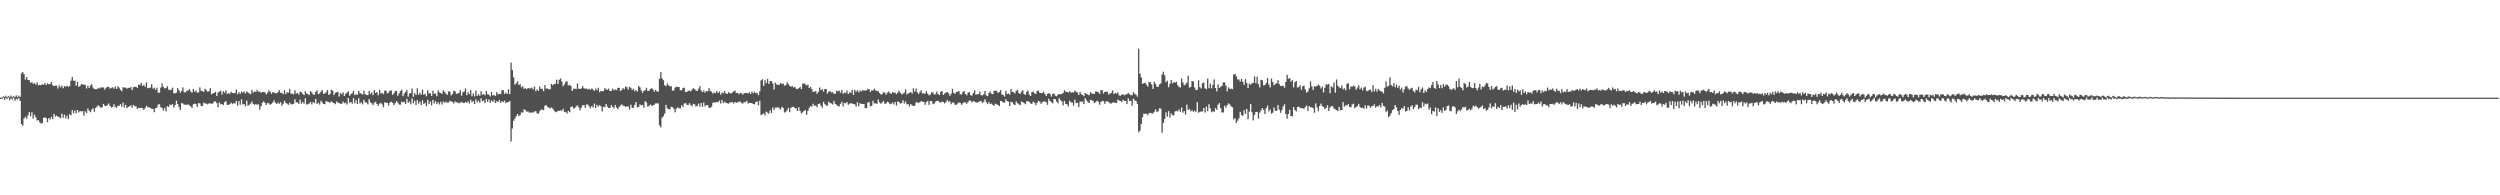 <svg xmlns="http://www.w3.org/2000/svg" width="1920" height="150"><path fill="#4f4f4f" d="M0 75h1v1H0zM1 74.92h1v1H1zM2 73.959h1v1H2zM3 74.407h1v2.325H3zM4 73.448h1v1.707H4zM5 74.789h1v1.222H5zM6 73.792h1v1.124H6zM7 74.526h1v2.534H7zM8 73.336h1v2.103H8zM9 74.732h1v1.584H9zM10 73.801h1v1.142H10zM11 74.529h1v2.852H11zM12 73.206h1v2.625H12zM13 74.638h1v1.847H13zM14 73.425h1v1.843H14zM15 74.393h1v3.049H15zM16 56.378h1v38.872H16zM17 55.225h1v41.318H17zM18 57.044h1v34.019H18zM19 61.084h1v28.608H19zM20 59.129h1v32.026H20zM21 61.423h1v27.137H21zM22 61.576h1v24.468H22zM23 63.764h1v25.461H23zM24 62.922h1v23.339H24zM25 64.405h1v26.732H25zM26 63.824h1v24.246H26zM27 65.069h1v24.933H27zM28 63.231h1v29.352H28zM29 65.472h1v26.725H29zM30 65.053h1v28.828H30zM31 65.467h1v29.52H31zM32 64.707h1v29.796H32zM33 65.135h1v25.372H33zM34 63.771h1v26.342H34zM35 65.27h1v25.553H35zM36 63.963h1v29.874H36zM37 64.714h1v25.983H37zM38 64.494h1v27.26H38zM39 63.039h1v26.688H39zM40 65.483h1v26.004H40zM41 66.188h1v21.321H41zM42 65.781h1v23.74H42zM43 65.771h1v23.01H43zM44 68.01h1v21.701H44zM45 65.556h1v24.372H45zM46 67.01h1v23.907H46zM47 65.749h1v21.598H47zM48 67.813h1v22.667H48zM49 66.096h1v21.971H49zM50 66.582h1v24.253H50zM51 65.776h1v23.076H51zM52 66.783h1v24.729H52zM53 66.046h1v21.648H53zM54 61.933h1v26.697H54zM55 59.109h1v25.507H55zM56 62.066h1v24.928H56zM57 61.913h1v22.957H57zM58 65.849h1v21.316H58zM59 62.92h1v21.563H59zM60 66.733h1v19.636H60zM61 65.925h1v19.444H61zM62 64.636h1v20.897H62zM63 64.796h1v20.607H63zM64 65.014h1v23.928H64zM65 65.158h1v20.311H65zM66 67.994h1v18.782H66zM67 65.81h1v17.542H67zM68 67.589h1v17.453H68zM69 65.71h1v20.526H69zM70 64.787h1v19.405H70zM71 67.271h1v15.935H71zM72 68.429h1v17.372H72zM73 68.443h1v14.44H73zM74 68.438h1v13.413H74zM75 67.442h1v13.49H75zM76 67.966h1v13.726H76zM77 67.037h1v15.88H77zM78 67.236h1v15.077H78zM79 67.149h1v12.625H79zM80 68.825h1v12.433H80zM81 67.417h1v14.081H81zM82 66.607h1v14.152H82zM83 66.742h1v12.696H83zM84 68.115h1v13.227H84zM85 67.422h1v15.187H85zM86 67.03h1v15.182H86zM87 68.097h1v11.966H87zM88 66.419h1v15.576H88zM89 68.278h1v14.64H89zM90 66.273h1v14.91H90zM91 67.291h1v14.104H91zM92 68.848h1v11.053H92zM93 70.09h1v11.804H93zM94 66.943h1v11.833H94zM95 67.397h1v15.177H95zM96 67.25h1v13.275H96zM97 68.115h1v14.93H97zM98 67.387h1v14.694H98zM99 67.529h1v14.143H99zM100 66.831h1v14.122H100zM101 69.17h1v13.564H101zM102 67.01h1v13.575H102zM103 66.666h1v14.873H103zM104 66.593h1v15.173H104zM105 67.47h1v16.15H105zM106 65.025h1v17.814H106zM107 65.284h1v17.594H107zM108 63.526h1v19.27H108zM109 66.035h1v17.052H109zM110 64.954h1v19.538H110zM111 66.621h1v16.448H111zM112 63.249h1v17.995H112zM113 67.774h1v14.61H113zM114 67.442h1v14.919H114zM115 67.278h1v15.715H115zM116 64.604h1v18.878H116zM117 68.113h1v15.528H117zM118 67.278h1v18.899H118zM119 68.996h1v14.113H119zM120 67.376h1v15.287H120zM121 71.134h1v9.277H121zM122 71.242h1v8.686H122zM123 67.298h1v14.962H123zM124 64.11h1v18.881H124zM125 66.891h1v18.002H125zM126 67.939h1v14.905H126zM127 67.653h1v17.844H127zM128 66.179h1v15.429H128zM129 68.706h1v13.42H129zM130 69.292h1v11.007H130zM131 68.841h1v11.886H131zM132 67.204h1v12.71H132zM133 71.619h1v11.083H133zM134 71.64h1v9.087H134zM135 71.175h1v6.198H135zM136 67.694h1v12.174H136zM137 69.273h1v12.992H137zM138 71.166h1v13.436H138zM139 69.878h1v9.309H139zM140 67.142h1v12.383H140zM141 70.814h1v9.558H141zM142 70.995h1v9.396H142zM143 69.752h1v10.927H143zM144 69.521h1v10.611H144zM145 68.321h1v12.731H145zM146 70.308h1v11.504H146zM147 71.148h1v11.735H147zM148 68.253h1v11.891H148zM149 70.402h1v9.162H149zM150 69.539h1v10.451H150zM151 71.221h1v10.879H151zM152 70.901h1v8.306H152zM153 67.078h1v12.337H153zM154 69.674h1v11.614H154zM155 69.914h1v11.643H155zM156 70.573h1v8.256H156zM157 68.188h1v11.268H157zM158 69.283h1v10.325H158zM159 70.466h1v9.721H159zM160 70.065h1v9.35H160zM161 67.69h1v11.703H161zM162 72.453h1v7.276H162zM163 71.583h1v7.773H163zM164 71.429h1v6.571H164zM165 70.452h1v7.402H165zM166 73.748h1v5.532H166zM167 71.18h1v11.241H167zM168 70.223h1v8.473H168zM169 69.727h1v10.423H169zM170 72.588h1v7.354H170zM171 70.042h1v10.655H171zM172 71.136h1v7.42H172zM173 69.406h1v8.286H173zM174 72.189h1v8.423H174zM175 71.564h1v8.917H175zM176 72.084h1v7.993H176zM177 70.434h1v8.396H177zM178 71.432h1v8.579H178zM179 71.532h1v7.601H179zM180 71.53h1v8.054H180zM181 68.779h1v8.741H181zM182 72.388h1v8.769H182zM183 70.692h1v6.967H183zM184 72.093h1v8.407H184zM185 70.29h1v6.077H185zM186 71.171h1v8.959H186zM187 70.308h1v9.654H187zM188 71.759h1v9.876H188zM189 70.219h1v7.086H189zM190 70.937h1v10.282H190zM191 71.768h1v8.608H191zM192 72.352h1v7.173H192zM193 68.912h1v9.039H193zM194 71.088h1v8.773H194zM195 70.23h1v10.373H195zM196 70.672h1v9.233H196zM197 68.955h1v11.511H197zM198 70.39h1v9.712H198zM199 70.292h1v13.935H199zM200 71.375h1v10.192H200zM201 70.663h1v8.347H201zM202 70.603h1v7.198H202zM203 70.921h1v8.105H203zM204 72.455h1v8.208H204zM205 71.249h1v7.791H205zM206 69.411h1v10.023H206zM207 70.429h1v10.062H207zM208 72.091h1v7.7H208zM209 70.642h1v8.059H209zM210 71.136h1v5.978H210zM211 71.615h1v7.269H211zM212 71.686h1v8.231H212zM213 70.798h1v7.874H213zM214 69.164h1v10.497H214zM215 71.29h1v7.233H215zM216 71.196h1v10.05H216zM217 72.324h1v7.402H217zM218 69.358h1v8.119H218zM219 72.334h1v6.782H219zM220 70.862h1v8.794H220zM221 71.146h1v9.384H221zM222 68.232h1v10.632H222zM223 71.878h1v8.231H223zM224 71.894h1v8.162H224zM225 72.446h1v7.317H225zM226 69.321h1v6.942H226zM227 71.873h1v6.83H227zM228 71.404h1v7.29H228zM229 72.633h1v7.18H229zM230 70.374h1v6.079H230zM231 70.702h1v8.922H231zM232 72.157h1v6.123H232zM233 73.066h1v6.638H233zM234 70.097h1v5.436H234zM235 71.853h1v8.311H235zM236 72.235h1v7.885H236zM237 73.071h1v6.356H237zM238 69.997h1v8.272H238zM239 71.04h1v9.19H239zM240 72.501h1v5.83H240zM241 72.784h1v6.477H241zM242 70.553h1v5.468H242zM243 69.317h1v10.558H243zM244 72.272h1v6.645H244zM245 71.803h1v8.54H245zM246 70.354h1v7.086H246zM247 69.244h1v9.522H247zM248 72.15h1v7.762H248zM249 71.764h1v8.265H249zM250 70.86h1v6.798H250zM251 69.118h1v9.004H251zM252 72.897h1v5.454H252zM253 72.16h1v6.791H253zM254 68.964h1v8.899H254zM255 69.592h1v9.032H255zM256 72.977h1v6.251H256zM257 71.274h1v8.727H257zM258 70.848h1v7.093H258zM259 70.596h1v8.304H259zM260 74.133h1v4.978H260zM261 71.32h1v8.432H261zM262 72.324h1v7.414H262zM263 70.91h1v7.091H263zM264 73.734h1v5.617H264zM265 72.093h1v6.736H265zM266 71.052h1v9.258H266zM267 70.07h1v5.182H267zM268 73.59h1v5.328H268zM269 72.318h1v5.953H269zM270 71.51h1v8.199H270zM271 69.722h1v5.708H271zM272 73.05h1v6.306H272zM273 72.311h1v4.633H273zM274 72.984h1v6.91H274zM275 69.788h1v5.701H275zM276 71.613h1v7.883H276zM277 71.887h1v6.649H277zM278 72.661h1v7.512H278zM279 69.672h1v7.031H279zM280 72.276h1v6.313H280zM281 72.952h1v5.848H281zM282 73.123h1v7.091H282zM283 69.791h1v6.393H283zM284 72.169h1v6.418H284zM285 70.992h1v8.347H285zM286 73.087h1v7.638H286zM287 69.175h1v9.691H287zM288 71.375h1v6.8H288zM289 70.674h1v9.185H289zM290 73.125h1v8.162H290zM291 68.964h1v10.71H291zM292 71.768h1v7.16H292zM293 71.34h1v8.828H293zM294 72.313h1v10.066H294zM295 69.704h1v8.842H295zM296 69.653h1v9.258H296zM297 71.752h1v7.299H297zM298 71.011h1v9.92H298zM299 69.612h1v9.1H299zM300 69.5h1v8.629H300zM301 72.766h1v6.127H301zM302 71.72h1v8.984H302zM303 70.063h1v9.284H303zM304 69.724h1v7.915H304zM305 73.519h1v5.205H305zM306 71.706h1v8.515H306zM307 69.864h1v10.497H307zM308 68.941h1v9.155H308zM309 73.842h1v4.862H309zM310 71.922h1v6.285H310zM311 70.663h1v9.208H311zM312 69.18h1v6.702H312zM313 74.174h1v4.772H313zM314 71.848h1v6.136H314zM315 71.551h1v8.588H315zM316 67.941h1v7.686H316zM317 74.295h1v5.058H317zM318 71.494h1v5.834H318zM319 72.942h1v7.684H319zM320 67.813h1v9.098H320zM321 72.594h1v6.958H321zM322 71.21h1v6.839H322zM323 72.697h1v8.002H323zM324 68.8h1v8.189H324zM325 72.707h1v7.139H325zM326 72.015h1v6.949H326zM327 73.945h1v7.672H327zM328 69.278h1v7.434H328zM329 71.7h1v8.272H329zM330 71.738h1v6.281H330zM331 73.679h1v7.192H331zM332 69.626h1v7.137H332zM333 72.079h1v7.379H333zM334 71.754h1v6.006H334zM335 73.936h1v6.093H335zM336 69.363h1v9.116H336zM337 70.956h1v9.247H337zM338 71.475h1v6.706H338zM339 72.146h1v8.128H339zM340 69.331h1v8.663H340zM341 70.493h1v8.416H341zM342 71.972h1v6.079H342zM343 72.805h1v6.049H343zM344 70.239h1v8.572H344zM345 70.276h1v7.134H345zM346 73.283h1v4.516H346zM347 72.118h1v6.214H347zM348 69.731h1v9.789H348zM349 70.084h1v7.787H349zM350 72.034h1v6.567H350zM351 71.928h1v6.759H351zM352 71.299h1v8.038H352zM353 69.168h1v9.714H353zM354 73.437h1v4.692H354zM355 70.816h1v8.187H355zM356 70.262h1v8.901H356zM357 67.898h1v10.33H357zM358 73.089h1v5.862H358zM359 70.734h1v7.018H359zM360 72.269h1v7.201H360zM361 69.386h1v7.249H361zM362 73.895h1v4.578H362zM363 71.805h1v5.711H363zM364 73.961h1v5.958H364zM365 69.562h1v6.757H365zM366 73.643h1v4.887H366zM367 72.283h1v5.033H367zM368 73.595h1v5.306H368zM369 70.061h1v5.399H369zM370 72.83h1v4.953H370zM371 72.208h1v4.932H371zM372 73.208h1v5.965H372zM373 69.871h1v6.086H373zM374 72.379h1v5.853H374zM375 72.649h1v3.715H375zM376 74.039h1v4.928H376zM377 70.713h1v6.439H377zM378 73.391h1v4.905H378zM379 72.869h1v3.779H379zM380 73.675h1v5.484H380zM381 70.763h1v6.963H381zM382 72.565h1v5.846H382zM383 71.958h1v4.882H383zM384 72.338h1v6.782H384zM385 69.404h1v8.26H385zM386 69.186h1v9.384H386zM387 72.164h1v5.171H387zM388 71.075h1v8.013H388zM389 72.224h1v6.262H389zM390 68.568h1v9.849H390zM391 72.297h1v5.23H391zM392 48.061h1v60.625H392zM393 53.812h1v44.912H393zM394 59.402h1v33.365H394zM395 65.009h1v26.068H395zM396 63.945h1v25.191H396zM397 62.4h1v25.143H397zM398 65.25h1v23.978H398zM399 64.737h1v23.626H399zM400 67.101h1v19.236H400zM401 66.199h1v20.3H401zM402 68.266h1v15.628H402zM403 67.731h1v16.846H403zM404 68.486h1v17.288H404zM405 67.516h1v18.091H405zM406 67.852h1v18.67H406zM407 67.873h1v18.62H407zM408 67.255h1v19.139H408zM409 68.633h1v17.826H409zM410 66.394h1v19.27H410zM411 70.065h1v15.278H411zM412 68.726h1v18.263H412zM413 69.781h1v17.613H413zM414 66.467h1v18.938H414zM415 68.248h1v15.903H415zM416 68.134h1v16.052H416zM417 70.049h1v14.598H417zM418 65.305h1v15.848H418zM419 67.999h1v12.731H419zM420 67.923h1v14.141H420zM421 68.578h1v14.127H421zM422 68.552h1v14.69H422zM423 64.446h1v18.08H423zM424 65.428h1v17.91H424zM425 64.671h1v20.243H425zM426 64.311h1v21.522H426zM427 61.242h1v24.939H427zM428 64.51h1v20.545H428zM429 61.251h1v23.953H429zM430 60.253h1v24.36H430zM431 62.636h1v22.518H431zM432 66.257h1v17.281H432zM433 64.76h1v21.396H433zM434 62.933h1v22.9H434zM435 62.434h1v24.804H435zM436 65.643h1v19.458H436zM437 65.154h1v21.128H437zM438 66.039h1v16.097H438zM439 69.823h1v11.893H439zM440 68.14h1v15.2H440zM441 68.081h1v14.9H441zM442 68.454h1v13.159H442zM443 64.121h1v16.841H443zM444 68.081h1v14.324H444zM445 68.33h1v16.526H445zM446 67.829h1v14.811H446zM447 66.218h1v14.637H447zM448 67.813h1v12.845H448zM449 68.131h1v14.662H449zM450 67.985h1v12.22H450zM451 68.736h1v11.648H451zM452 68.221h1v13.534H452zM453 68.967h1v14.138H453zM454 67.873h1v13.605H454zM455 68.738h1v13.804H455zM456 69.862h1v9.627H456zM457 68.003h1v14.907H457zM458 69.253h1v11.284H458zM459 67.328h1v14.607H459zM460 70.784h1v9.979H460zM461 69.786h1v11.845H461zM462 70.093h1v15.493H462zM463 69.939h1v12.035H463zM464 67.717h1v14.729H464zM465 68.596h1v11.344H465zM466 69.008h1v12.911H466zM467 68.024h1v14.939H467zM468 69.894h1v13.079H468zM469 69.763h1v10.993H469zM470 68.042h1v14.01H470zM471 69.395h1v13.848H471zM472 68.63h1v11.971H472zM473 69.207h1v13.41H473zM474 67.406h1v16.473H474zM475 67.454h1v14.829H475zM476 69.914h1v11.158H476zM477 69.086h1v11.076H477zM478 67.632h1v13.525H478zM479 68.484h1v12.943H479zM480 66.426h1v15.772H480zM481 67.03h1v14.612H481zM482 68.845h1v12.998H482zM483 66.685h1v17.466H483zM484 67.415h1v13.03H484zM485 69.088h1v13.603H485zM486 68.095h1v14.77H486zM487 70.143h1v10.394H487zM488 69.141h1v9.19H488zM489 70.338h1v12.136H489zM490 65.968h1v16.23H490zM491 67.133h1v13.03H491zM492 69.452h1v11.511H492zM493 71.292h1v9.187H493zM494 69.77h1v12.948H494zM495 69.196h1v8.496H495zM496 67.419h1v11.35H496zM497 69.907h1v12.062H497zM498 69.656h1v11.616H498zM499 68.285h1v11.946H499zM500 67.758h1v13.422H500zM501 68.665h1v12.259H501zM502 70.461h1v9.991H502zM503 68.9h1v10.517H503zM504 70.187h1v9.155H504zM505 70.413h1v9.018H505zM506 60.505h1v35.711H506zM507 55.451h1v42.483H507zM508 60.166h1v30.185H508zM509 61.572h1v27.745H509zM510 65.382h1v21.92H510zM511 66.27h1v14.294H511zM512 64.144h1v19.046H512zM513 65.469h1v18.233H513zM514 66.254h1v17.718H514zM515 66.209h1v15.807H515zM516 69.646h1v12.701H516zM517 69.44h1v14.019H517zM518 67.316h1v18.936H518zM519 66.47h1v16.986H519zM520 66.84h1v15.619H520zM521 66.806h1v16.269H521zM522 69.262h1v14.093H522zM523 69.386h1v11.488H523zM524 67.662h1v14.509H524zM525 67.282h1v12.284H525zM526 70.635h1v8.521H526zM527 70.651h1v9.764H527zM528 69.896h1v10.861H528zM529 69.47h1v9.787H529zM530 70.155h1v10.536H530zM531 68.834h1v12.808H531zM532 67.813h1v11.886H532zM533 68.406h1v11.783H533zM534 69.543h1v12.259H534zM535 69.884h1v11.424H535zM536 68.111h1v11.467H536zM537 66.156h1v15.704H537zM538 69.543h1v9.551H538zM539 70.757h1v11.252H539zM540 69.502h1v9.268H540zM541 71.162h1v10.515H541zM542 69.93h1v10.831H542zM543 70.141h1v10.636H543zM544 67.728h1v15.07H544zM545 69.711h1v13.06H545zM546 70.452h1v11.552H546zM547 71.885h1v7.084H547zM548 71.036h1v7.519H548zM549 71.466h1v7.283H549zM550 69.949h1v8.352H550zM551 71.352h1v7.292H551zM552 70.258h1v6.992H552zM553 72.62h1v6.919H553zM554 70.953h1v5.924H554zM555 71.571h1v7.645H555zM556 69.992h1v8.098H556zM557 71.69h1v7.331H557zM558 72.15h1v7.105H558zM559 70.782h1v8.897H559zM560 71.471h1v7.276H560zM561 71.841h1v6.697H561zM562 70.988h1v7.386H562zM563 70.173h1v9.396H563zM564 69.562h1v8.762H564zM565 71.459h1v7.469H565zM566 71.249h1v7.382H566zM567 72.407h1v5.669H567zM568 71.393h1v6.711H568zM569 71.67h1v7.263H569zM570 72.645h1v6.986H570zM571 71.674h1v6.576H571zM572 71.349h1v7.311H572zM573 71.391h1v5.921H573zM574 71.899h1v7.636H574zM575 70.827h1v8.144H575zM576 72.128h1v6.935H576zM577 70.177h1v9.041H577zM578 71.587h1v8.27H578zM579 70.406h1v9.714H579zM580 71.608h1v6.789H580zM581 71.313h1v6.498H581zM582 73.107h1v7.771H582zM583 70.166h1v7.21H583zM584 61.679h1v26.681H584zM585 60.896h1v26.855H585zM586 65.966h1v21.147H586zM587 61.583h1v27.102H587zM588 63.858h1v21.838H588zM589 60.585h1v25.928H589zM590 64.471h1v22.882H590zM591 62.256h1v22.415H591zM592 62.235h1v24.594H592zM593 64.101h1v18.462H593zM594 68.763h1v15.66H594zM595 63.474h1v19.201H595zM596 64.81h1v17.819H596zM597 65.156h1v17.045H597zM598 65.085h1v18.167H598zM599 63.691h1v20.325H599zM600 64.563h1v17.459H600zM601 64.169h1v18.737H601zM602 65.769h1v20.73H602zM603 65.495h1v20.341H603zM604 63.3h1v21.451H604zM605 64.561h1v18.27H605zM606 65.929h1v20.195H606zM607 66.55h1v16.237H607zM608 66.195h1v15.937H608zM609 67.172h1v14.827H609zM610 66.65h1v16.338H610zM611 68.168h1v15.134H611zM612 68.493h1v16.748H612zM613 67.696h1v14.685H613zM614 66.76h1v18.453H614zM615 68.42h1v18.789H615zM616 64.183h1v22.035H616zM617 63.986h1v21.167H617zM618 64.819h1v19.68H618zM619 65.639h1v22.534H619zM620 64.996h1v20.14H620zM621 67.566h1v15.276H621zM622 66.655h1v14.882H622zM623 68.502h1v13.323H623zM624 70.642h1v9.05H624zM625 70.326h1v10.961H625zM626 70.008h1v11.003H626zM627 72.029h1v10.339H627zM628 70.443h1v9.405H628zM629 67.177h1v12.357H629zM630 69.262h1v11.911H630zM631 68.568h1v14.225H631zM632 70.303h1v7.897H632zM633 68.285h1v11.744H633zM634 68.294h1v12.737H634zM635 71.851h1v9.245H635zM636 70.345h1v7.684H636zM637 69.937h1v9.288H637zM638 71.024h1v8.439H638zM639 70.747h1v9.517H639zM640 72.029h1v5.486H640zM641 72.031h1v7.718H641zM642 69.628h1v10.829H642zM643 70.216h1v11.243H643zM644 69.502h1v12.287H644zM645 71.146h1v8.656H645zM646 69.054h1v9.137H646zM647 72.018h1v9.73H647zM648 71.017h1v7.963H648zM649 71.542h1v7.89H649zM650 69.569h1v8.819H650zM651 72.217h1v8.247H651zM652 70.908h1v8.762H652zM653 71.251h1v7.988H653zM654 69.019h1v10.542H654zM655 72.851h1v7.109H655zM656 68.967h1v11.147H656zM657 70.502h1v11.387H657zM658 69.285h1v9.217H658zM659 70.935h1v10.652H659zM660 69.475h1v9.796H660zM661 70.203h1v9.599H661zM662 69.37h1v10.481H662zM663 69.498h1v10.339H663zM664 69.456h1v13.58H664zM665 69.395h1v13.745H665zM666 68.273h1v10.46H666zM667 68.614h1v9.682H667zM668 70.617h1v11.074H668zM669 69.328h1v11.962H669zM670 69.482h1v7.89H670zM671 68.154h1v11.314H671zM672 69.507h1v9.874H672zM673 69.759h1v10.021H673zM674 70.097h1v6.292H674zM675 71.482h1v7.166H675zM676 72.585h1v7.066H676zM677 72.336h1v6.471H677zM678 70.876h1v6.617H678zM679 71.104h1v8.45H679zM680 72.8h1v6.876H680zM681 71.146h1v6.967H681zM682 70.251h1v8.315H682zM683 71.51h1v8.51H683zM684 72.132h1v7.606H684zM685 70.644h1v8.128H685zM686 71.338h1v8.92H686zM687 71.098h1v7.198H687zM688 72.315h1v8.679H688zM689 71.049h1v6.876H689zM690 69.674h1v8.716H690zM691 71.278h1v8.347H691zM692 72.473h1v6.567H692zM693 71.956h1v5.006H693zM694 71.157h1v8.373H694zM695 68.6h1v9.251H695zM696 72.583h1v7.553H696zM697 71.7h1v8.322H697zM698 71.249h1v10.499H698zM699 70.672h1v9.178H699zM700 71.894h1v9.117H700zM701 67.834h1v13.424H701zM702 70.39h1v10.925H702zM703 68.088h1v10.558H703zM704 70.908h1v7.633H704zM705 72.226h1v6.853H705zM706 70.727h1v7.784H706zM707 69.386h1v8.254H707zM708 71.754h1v6.374H708zM709 71.711h1v6.512H709zM710 71.924h1v8.627H710zM711 70.026h1v8.485H711zM712 71.947h1v5.58H712zM713 73.167h1v7.375H713zM714 72.61h1v4.974H714zM715 70.841h1v6.768H715zM716 71.123h1v8.94H716zM717 72.542h1v6.922H717zM718 72.331h1v5.736H718zM719 70.303h1v7.235H719zM720 72.26h1v5.122H720zM721 72.979h1v5.55H721zM722 70.603h1v8.132H722zM723 69.912h1v8.054H723zM724 72.924h1v5.47H724zM725 71.86h1v7.624H725zM726 70.963h1v7.402H726zM727 70.69h1v5.999H727zM728 71.672h1v6.342H728zM729 73.638h1v4.253H729zM730 71.976h1v8.114H730zM731 68.172h1v10.467H731zM732 71.388h1v7.485H732zM733 71.97h1v8.519H733zM734 70.578h1v9.842H734zM735 70.539h1v8.938H735zM736 69.825h1v8.86H736zM737 72.324h1v6.77H737zM738 72.583h1v7.906H738zM739 70.578h1v8.791H739zM740 69.921h1v8.476H740zM741 72.173h1v6.539H741zM742 73.217h1v6.548H742zM743 71.086h1v7.1H743zM744 70.832h1v6.342H744zM745 73.169h1v4.237H745zM746 73.304h1v5.409H746zM747 71.473h1v6.084H747zM748 69.438h1v8.634H748zM749 72.675h1v5.935H749zM750 72.462h1v6.407H750zM751 72.24h1v6.217H751zM752 70.338h1v7.411H752zM753 73.107h1v4.523H753zM754 73.249h1v5.827H754zM755 72.35h1v5.809H755zM756 69.901h1v6.324H756zM757 73.293h1v5.285H757zM758 73.842h1v6.12H758zM759 71.484h1v6.894H759zM760 70.226h1v9.755H760zM761 71.917h1v7.608H761zM762 72.29h1v8.196H762zM763 69.763h1v11.481H763zM764 69.525h1v10.048H764zM765 70.063h1v10.098H765zM766 71.48h1v9.082H766zM767 70.654h1v10.909H767zM768 69.225h1v8.276H768zM769 72.519h1v5.344H769zM770 72.954h1v5.777H770zM771 74.181h1v4.619H771zM772 69.889h1v6.335H772zM773 72.253h1v5.356H773zM774 71.752h1v6.278H774zM775 72.64h1v8.769H775zM776 68.282h1v9.952H776zM777 70.576h1v8.013H777zM778 70.914h1v9.229H778zM779 71.805h1v8.922H779zM780 69.756h1v8.157H780zM781 68.999h1v10.144H781zM782 71.411h1v8.707H782zM783 72.208h1v8.583H783zM784 70.402h1v7.626H784zM785 69.267h1v9.126H785zM786 72.263h1v6.892H786zM787 72.839h1v7.185H787zM788 70.615h1v7.185H788zM789 69.525h1v8.036H789zM790 72.693h1v5.617H790zM791 73.732h1v5.667H791zM792 70.754h1v9.128H792zM793 70.34h1v7.732H793zM794 71.558h1v7.359H794zM795 72.267h1v8.602H795zM796 69.946h1v9.087H796zM797 69.523h1v7.967H797zM798 71.306h1v6.608H798zM799 71.535h1v8.208H799zM800 71.455h1v7.066H800zM801 70.583h1v7.18H801zM802 72.192h1v5.766H802zM803 73.668h1v4.802H803zM804 71.997h1v8.526H804zM805 71.523h1v4.369H805zM806 72.256h1v5.367H806zM807 74.162h1v4.397H807zM808 72.18h1v7.208H808zM809 71.727h1v4.28H809zM810 73.45h1v2.733H810zM811 73.874h1v4.173H811zM812 72.626h1v6.8H812zM813 72.224h1v3.207H813zM814 72.379h1v4.479H814zM815 72.235h1v5.752H815zM816 71.347h1v9.609H816zM817 69.28h1v8.233H817zM818 70.45h1v9.348H818zM819 70.532h1v9.54H819zM820 71.004h1v10.662H820zM821 70.063h1v7.315H821zM822 71.123h1v7.523H822zM823 70.832h1v7.972H823zM824 71.212h1v9.883H824zM825 69.701h1v6.86H825zM826 70.502h1v8.714H826zM827 71.086h1v7.986H827zM828 72.956h1v9.313H828zM829 70.571h1v7.443H829zM830 72.32h1v5.802H830zM831 73.027h1v5.001H831zM832 73.828h1v6.125H832zM833 71.461h1v4.01H833zM834 72.112h1v4.871H834zM835 72.631h1v5.818H835zM836 73.185h1v5.896H836zM837 70.745h1v5.956H837zM838 71.658h1v5.23H838zM839 72.164h1v5.383H839zM840 71.976h1v7.196H840zM841 70.118h1v8.334H841zM842 70.354h1v6.983H842zM843 70.789h1v7.237H843zM844 72.077h1v8.357H844zM845 69.321h1v9.055H845zM846 69.218h1v8.222H846zM847 71.782h1v5.91H847zM848 70.53h1v9.22H848zM849 70.521h1v7.414H849zM850 70.448h1v7.372H850zM851 72.601h1v5.759H851zM852 71.837h1v7.617H852zM853 71.233h1v8.215H853zM854 69.415h1v9.407H854zM855 72.256h1v6.301H855zM856 71.299h1v7.713H856zM857 71.871h1v7.214H857zM858 70.919h1v5.566H858zM859 73.251h1v3.948H859zM860 73.521h1v4.015H860zM861 72.697h1v5.773H861zM862 72.29h1v4.379H862zM863 73.24h1v4.232H863zM864 72.615h1v4.951H864zM865 72.338h1v7.613H865zM866 71.297h1v4.271H866zM867 72.496h1v4.999H867zM868 73.029h1v4.44H868zM869 73.24h1v8.032H869zM870 70.821h1v4.914H870zM871 72.011h1v5.18H871zM872 72.718h1v4.873H872zM873 74.236h1v5.555H873zM874 37.408h1v64.161H874zM875 56.564h1v43.745H875zM876 59.447h1v35.761H876zM877 64.542h1v25.585H877zM878 63.734h1v23.545H878zM879 63.712h1v23.738H879zM880 65.009h1v22.326H880zM881 66.531h1v22.023H881zM882 63.013h1v23.989H882zM883 63.208h1v23.463H883zM884 64.801h1v22.172H884zM885 68.314h1v18.883H885zM886 62.814h1v23.01H886zM887 64.389h1v19.542H887zM888 66.559h1v19.503H888zM889 66.712h1v18.709H889zM890 64.755h1v18.45H890zM891 64.064h1v19.322H891zM892 57.193h1v44.768H892zM893 54.989h1v39.391H893zM894 57.852h1v33.488H894zM895 63.153h1v23.193H895zM896 61.935h1v27.67H896zM897 66.994h1v18.366H897zM898 64.382h1v25.894H898zM899 61.322h1v25.8H899zM900 64.016h1v24.509H900zM901 63.08h1v25.431H901zM902 63.457h1v22.135H902zM903 62.72h1v22.367H903zM904 65.44h1v20.227H904zM905 66.76h1v17.251H905zM906 67.159h1v18.689H906zM907 60.315h1v22.312H907zM908 63.359h1v23.147H908zM909 65.559h1v19.718H909zM910 64.883h1v23.154H910zM911 63.506h1v16.807H911zM912 58.038h1v26.429H912zM913 67.353h1v16.178H913zM914 66.726h1v18.759H914zM915 62.192h1v22.465H915zM916 62.663h1v23.204H916zM917 67.175h1v17.844H917zM918 69.191h1v16.658H918zM919 68.907h1v9.599H919zM920 61.585h1v24.971H920zM921 66.843h1v19.007H921zM922 67.934h1v17.622H922zM923 63.94h1v21.659H923zM924 63.494h1v19.444H924zM925 67.831h1v18.638H925zM926 68.516h1v13.365H926zM927 60.473h1v24.825H927zM928 67.754h1v12.261H928zM929 64.263h1v18.885H929zM930 67.893h1v18.375H930zM931 65.156h1v20.233H931zM932 60.963h1v24.907H932zM933 67.57h1v15.404H933zM934 70.143h1v14.175H934zM935 64.856h1v15.468H935zM936 67.646h1v11.55H936zM937 66.541h1v16.448H937zM938 65.961h1v20.387H938zM939 63.265h1v23.115H939zM940 63.268h1v17.947H940zM941 65.742h1v16.839H941zM942 70.182h1v10.558H942zM943 67.092h1v12.266H943zM944 68.282h1v11.948H944zM945 68.017h1v13.596H945zM946 68.497h1v13.925H946zM947 57.319h1v34.42H947zM948 56.728h1v34.019H948zM949 58.685h1v35.738H949zM950 60.938h1v31.749H950zM951 61.086h1v29.762H951zM952 62.718h1v23.159H952zM953 60.681h1v27.594H953zM954 62.819h1v26.212H954zM955 65.163h1v19.453H955zM956 60.709h1v26.773H956zM957 63.661h1v19.995H957zM958 67.71h1v23.882H958zM959 64.215h1v21.458H959zM960 64.973h1v14.98H960zM961 63.959h1v22.261H961zM962 63.696h1v28.821H962zM963 58.697h1v29.588H963zM964 63.95h1v22.11H964zM965 59.038h1v26.876H965zM966 64.673h1v26.338H966zM967 67.131h1v19.357H967zM968 61.279h1v23.557H968zM969 61.674h1v21.291H969zM970 65.611h1v18.867H970zM971 65.257h1v22.309H971zM972 63.583h1v19.526H972zM973 59.96h1v21.128H973zM974 64.828h1v20.726H974zM975 67.126h1v16.938H975zM976 60.384h1v26.915H976zM977 62.881h1v23.706H977zM978 65.504h1v17.086H978zM979 64.421h1v20.73H979zM980 63.947h1v21.218H980zM981 61.521h1v19.215H981zM982 64.616h1v19.609H982zM983 66.016h1v20.662H983zM984 66.016h1v18.599H984zM985 65.762h1v16.015H985zM986 67.342h1v12.717H986zM987 62.933h1v24.596H987zM988 57.399h1v33.754H988zM989 60.445h1v27.057H989zM990 59.942h1v24.36H990zM991 62.755h1v26.329H991zM992 61.539h1v27.903H992zM993 67.126h1v15.093H993zM994 63.235h1v21.321H994zM995 62.151h1v23.41H995zM996 67.243h1v14.916H996zM997 66.847h1v15.088H997zM998 65.412h1v17.491H998zM999 68.912h1v14.145H999zM1000 66.177h1v17.093H1000zM1001 65.696h1v17.796H1001zM1002 68.665h1v13.5H1002zM1003 71.182h1v9.87H1003zM1004 70.274h1v15.001H1004zM1005 67.722h1v13.745H1005zM1006 62.549h1v19.812H1006zM1007 66.424h1v16.022H1007zM1008 69.04h1v14.127H1008zM1009 66.209h1v20.426H1009zM1010 66.502h1v12.909H1010zM1011 65.884h1v16.624H1011zM1012 64.943h1v20.449H1012zM1013 65.776h1v15.619H1013zM1014 67.921h1v11.579H1014zM1015 66.486h1v14.976H1015zM1016 70.997h1v11.188H1016zM1017 67.346h1v16.363H1017zM1018 64.648h1v18.27H1018zM1019 65.069h1v15.738H1019zM1020 64.451h1v20.813H1020zM1021 71.562h1v11.021H1021zM1022 66.177h1v15.276H1022zM1023 67.175h1v14.447H1023zM1024 63.32h1v20.03H1024zM1025 71.18h1v12.841H1025zM1026 61.024h1v23.584H1026zM1027 65.771h1v19.492H1027zM1028 67.044h1v15.013H1028zM1029 67.676h1v16.983H1029zM1030 65.671h1v18.881H1030zM1031 68.582h1v9.858H1031zM1032 67.799h1v14.12H1032zM1033 69.42h1v11.415H1033zM1034 64.291h1v16.809H1034zM1035 63.904h1v16.02H1035zM1036 68.557h1v13.644H1036zM1037 66.38h1v16.027H1037zM1038 66.68h1v13.532H1038zM1039 65.625h1v13.971H1039zM1040 66.405h1v16.75H1040zM1041 68.864h1v13.291H1041zM1042 67.204h1v14.159H1042zM1043 65.549h1v14.225H1043zM1044 68.488h1v13.729H1044zM1045 67.266h1v15.681H1045zM1046 69.399h1v13.358H1046zM1047 67.335h1v16.175H1047zM1048 66.554h1v14.321H1048zM1049 69.784h1v13.626H1049zM1050 70.09h1v10.968H1050zM1051 69.038h1v12.145H1051zM1052 68.802h1v13.999H1052zM1053 70.587h1v10.957H1053zM1054 65.371h1v16.054H1054zM1055 70.23h1v9.876H1055zM1056 68.177h1v14.479H1056zM1057 70.34h1v11.296H1057zM1058 68.399h1v13.305H1058zM1059 69.422h1v11.323H1059zM1060 69.978h1v12.632H1060zM1061 70.454h1v8.547H1061zM1062 71.693h1v9.716H1062zM1063 67.442h1v14.45H1063zM1064 62.583h1v23.607H1064zM1065 66.547h1v18.412H1065zM1066 65.799h1v24.15H1066zM1067 59.39h1v29.318H1067zM1068 65.394h1v21.545H1068zM1069 66.298h1v18.212H1069zM1070 63.89h1v19.931H1070zM1071 67.081h1v13.575H1071zM1072 64.982h1v17.455H1072zM1073 67.461h1v17.81H1073zM1074 65.719h1v22.497H1074zM1075 68.836h1v15.612H1075zM1076 67.323h1v15.724H1076zM1077 71.011h1v12.447H1077zM1078 68.612h1v12.879H1078zM1079 66.522h1v19.135H1079zM1080 66.165h1v19.046H1080zM1081 67.921h1v14.525H1081zM1082 68.948h1v15.839H1082zM1083 67.93h1v13.955H1083zM1084 67.323h1v13.525H1084zM1085 69.935h1v13.896H1085zM1086 71.001h1v11.307H1086zM1087 68.827h1v11.664H1087zM1088 69.276h1v11.163H1088zM1089 66.666h1v17.127H1089zM1090 70.786h1v11.891H1090zM1091 68.559h1v14.388H1091zM1092 67.188h1v11.325H1092zM1093 71.521h1v10.309H1093zM1094 69.431h1v10.069H1094zM1095 70.603h1v9.529H1095zM1096 68.296h1v11.238H1096zM1097 67.053h1v17.258H1097zM1098 67.683h1v14.926H1098zM1099 65.293h1v22.47H1099zM1100 62.926h1v22.33H1100zM1101 67.484h1v18.219H1101zM1102 68.216h1v14.342H1102zM1103 62.267h1v26.853H1103zM1104 64.792h1v18.389H1104zM1105 67.71h1v18.199H1105zM1106 65.325h1v19.339H1106zM1107 67.804h1v18.947H1107zM1108 64.604h1v17.919H1108zM1109 66.527h1v18.695H1109zM1110 65.099h1v19.336H1110zM1111 64.954h1v16.541H1111zM1112 66.167h1v14.845H1112zM1113 68.358h1v16.725H1113zM1114 69.244h1v16.331H1114zM1115 68.468h1v13.39H1115zM1116 67.744h1v13.811H1116zM1117 68.999h1v13.493H1117zM1118 62.309h1v25.257H1118zM1119 67.028h1v18.45H1119zM1120 60.283h1v23.946H1120zM1121 66.609h1v18.663H1121zM1122 67.584h1v16.494H1122zM1123 69.328h1v12.893H1123zM1124 63.757h1v18.862H1124zM1125 64.616h1v17.382H1125zM1126 67.248h1v17.592H1126zM1127 66.472h1v17.942H1127zM1128 62.943h1v20.49H1128zM1129 66.666h1v18.061H1129zM1130 67.657h1v15.869H1130zM1131 67.673h1v13.445H1131zM1132 63.739h1v18.16H1132zM1133 67.6h1v13.52H1133zM1134 69.379h1v12.916H1134zM1135 67.252h1v16.258H1135zM1136 64.437h1v18.308H1136zM1137 68.692h1v13.28H1137zM1138 66.403h1v14.628H1138zM1139 66.95h1v16.871H1139zM1140 65.62h1v17.384H1140zM1141 63.776h1v21.172H1141zM1142 64.059h1v20.339H1142zM1143 66.829h1v15.69H1143zM1144 69.033h1v10.446H1144zM1145 66.106h1v17.054H1145zM1146 68.733h1v12.868H1146zM1147 67.916h1v14.232H1147zM1148 66.728h1v12.522H1148zM1149 66.103h1v17.652H1149zM1150 68.816h1v13.193H1150zM1151 69.051h1v13.861H1151zM1152 67.797h1v12.918H1152zM1153 67.419h1v17.162H1153zM1154 69.585h1v12.419H1154zM1155 69.026h1v13.065H1155zM1156 68.859h1v12.765H1156zM1157 65.737h1v17.597H1157zM1158 69.397h1v11.403H1158zM1159 66.339h1v16.711H1159zM1160 68.946h1v11.476H1160zM1161 65.698h1v18.803H1161zM1162 70.507h1v8.27H1162zM1163 68.319h1v17.622H1163zM1164 71.384h1v9.119H1164zM1165 68.768h1v15.317H1165zM1166 70.18h1v9.27H1166zM1167 69.445h1v12.461H1167zM1168 72.759h1v7.835H1168zM1169 68.566h1v11.488H1169zM1170 71.436h1v9.178H1170zM1171 70.278h1v9.849H1171zM1172 72.407h1v8.352H1172zM1173 70.555h1v6.617H1173zM1174 71.272h1v8.627H1174zM1175 70.805h1v8.604H1175zM1176 71.819h1v7.894H1176zM1177 69.786h1v8H1177zM1178 69.228h1v10.996H1178zM1179 69.273h1v10.584H1179zM1180 70.944h1v8.961H1180zM1181 69.218h1v9.512H1181zM1182 69.136h1v10.641H1182zM1183 71.574h1v6.388H1183zM1184 69.463h1v12.419H1184zM1185 70.745h1v9.339H1185zM1186 69.642h1v10.19H1186zM1187 70.095h1v10.909H1187zM1188 67.211h1v13.651H1188zM1189 69.427h1v12.891H1189zM1190 68.685h1v11.124H1190zM1191 68.948h1v10.916H1191zM1192 67.946h1v11.778H1192zM1193 69.646h1v10.966H1193zM1194 70.461h1v8.89H1194zM1195 68.191h1v10.24H1195zM1196 69.907h1v9.02H1196zM1197 69.658h1v10.167H1197zM1198 71.587h1v7.002H1198zM1199 68.484h1v11.733H1199zM1200 70.956h1v7.388H1200zM1201 70.182h1v9.252H1201zM1202 70.706h1v9.279H1202zM1203 68.477h1v11.897H1203zM1204 70.592h1v9.991H1204zM1205 70.322h1v9.686H1205zM1206 70.253h1v11.602H1206zM1207 69.074h1v12.554H1207zM1208 69.724h1v8.908H1208zM1209 69.422h1v12.255H1209zM1210 68.797h1v10.201H1210zM1211 68.454h1v15.102H1211zM1212 69.509h1v9.931H1212zM1213 68.028h1v14.28H1213zM1214 69.47h1v10.558H1214zM1215 68.491h1v14.793H1215zM1216 68.919h1v12.678H1216zM1217 69.399h1v12.529H1217zM1218 68.01h1v14.076H1218zM1219 70.212h1v12.477H1219zM1220 69.239h1v13.559H1220zM1221 69.012h1v13.012H1221zM1222 69.083h1v12.685H1222zM1223 69.321h1v12.641H1223zM1224 68.925h1v13.832H1224zM1225 68.811h1v11.167H1225zM1226 67.838h1v12.488H1226zM1227 69.555h1v11.371H1227zM1228 69.058h1v12.092H1228zM1229 69.706h1v10.446H1229zM1230 68.555h1v11.561H1230zM1231 69.088h1v11.955H1231zM1232 69.406h1v11.211H1232zM1233 69.379h1v10.54H1233zM1234 68.523h1v11.437H1234zM1235 67.495h1v12.87H1235zM1236 68.85h1v14.173H1236zM1237 69.525h1v10.568H1237zM1238 67.099h1v14.216H1238zM1239 68.676h1v11.712H1239zM1240 68.262h1v12.891H1240zM1241 70.09h1v12.438H1241zM1242 67.944h1v11.996H1242zM1243 69.811h1v10.769H1243zM1244 69.754h1v10.533H1244zM1245 69.997h1v12.053H1245zM1246 69.138h1v10.105H1246zM1247 69.628h1v9.654H1247zM1248 70.56h1v10.797H1248zM1249 69.692h1v10.439H1249zM1250 70.001h1v10.405H1250zM1251 69.212h1v9.192H1251zM1252 70.596h1v10.824H1252zM1253 70.64h1v9.114H1253zM1254 69.846h1v9.494H1254zM1255 70.692h1v7.803H1255zM1256 71.521h1v8.588H1256zM1257 71.59h1v8.325H1257zM1258 70.473h1v9.421H1258zM1259 71.23h1v6.851H1259zM1260 72.105h1v8.597H1260zM1261 72.057h1v6.976H1261zM1262 70.827h1v8.363H1262zM1263 70.814h1v7.336H1263zM1264 71.503h1v8.579H1264zM1265 70.901h1v7.97H1265zM1266 69.756h1v8.574H1266zM1267 70.473h1v6.935H1267zM1268 71.308h1v8.341H1268zM1269 70.589h1v8.329H1269zM1270 69.212h1v9.892H1270zM1271 70.557h1v7.471H1271zM1272 70.255h1v10.538H1272zM1273 72.192h1v8.011H1273zM1274 69.484h1v9.794H1274zM1275 71.288h1v8.306H1275zM1276 70.191h1v11.607H1276zM1277 71.496h1v8.416H1277zM1278 69.937h1v10.504H1278zM1279 70.024h1v8.949H1279zM1280 70.555h1v12.097H1280zM1281 71.51h1v11.284H1281zM1282 70.255h1v7.569H1282zM1283 70.578h1v10.142H1283zM1284 70.711h1v6.919H1284zM1285 72.372h1v11.451H1285zM1286 69.674h1v8.462H1286zM1287 70.226h1v11.119H1287zM1288 70.022h1v7.965H1288zM1289 72.7h1v10.497H1289zM1290 69.637h1v8.041H1290zM1291 70.976h1v9.393H1291zM1292 70.617h1v6.64H1292zM1293 74.169h1v7.318H1293zM1294 70.232h1v7.745H1294zM1295 71.686h1v7.542H1295zM1296 71.191h1v5.74H1296zM1297 73.345h1v8.194H1297zM1298 70.985h1v6.514H1298zM1299 70.489h1v8.872H1299zM1300 70.914h1v6.198H1300zM1301 72.013h1v9.792H1301zM1302 69.793h1v8.222H1302zM1303 69.383h1v10.65H1303zM1304 69.683h1v7.965H1304zM1305 71.59h1v11.284H1305zM1306 69.452h1v8.714H1306zM1307 69.489h1v11.325H1307zM1308 68.685h1v8.842H1308zM1309 69.873h1v13.063H1309zM1310 70.617h1v7.029H1310zM1311 69.546h1v11.19H1311zM1312 68.314h1v9.013H1312zM1313 70.763h1v11.138H1313zM1314 70.706h1v10.799H1314zM1315 71.411h1v8.244H1315zM1316 69.473h1v10.613H1316zM1317 72.398h1v8.141H1317zM1318 71.375h1v10.513H1318zM1319 71.672h1v5.917H1319zM1320 70.21h1v9.089H1320zM1321 72.448h1v5.017H1321zM1322 72.137h1v9.231H1322zM1323 71.537h1v5.615H1323zM1324 70.129h1v9.181H1324zM1325 70.759h1v7.249H1325zM1326 71.619h1v9.478H1326zM1327 70.422h1v7.089H1327zM1328 70.317h1v8.231H1328zM1329 70.621h1v7.617H1329zM1330 71.736h1v9.895H1330zM1331 70.69h1v6.956H1331zM1332 70.406h1v8.975H1332zM1333 71.661h1v6.258H1333zM1334 72.327h1v8.654H1334zM1335 70.562h1v7.832H1335zM1336 70.283h1v8.636H1336zM1337 71.079h1v6.862H1337zM1338 72.258h1v9.35H1338zM1339 70.617h1v7.881H1339zM1340 70.766h1v8.824H1340zM1341 71.143h1v7.517H1341zM1342 71.876h1v10.3H1342zM1343 71.141h1v8.318H1343zM1344 71.088h1v8.357H1344zM1345 71.114h1v7.853H1345zM1346 72.082h1v9.529H1346zM1347 71.487h1v7.608H1347zM1348 71.906h1v6.741H1348zM1349 71.457h1v7.059H1349zM1350 72.221h1v8.636H1350zM1351 71.878h1v6.814H1351zM1352 72.457h1v5.626H1352zM1353 71.656h1v6.031H1353zM1354 73.331h1v6.917H1354zM1355 71.443h1v8.382H1355zM1356 72.638h1v5.486H1356zM1357 71.196h1v6.509H1357zM1358 73.26h1v5.182H1358zM1359 71.164h1v8.794H1359zM1360 72.329h1v5.763H1360zM1361 70.523h1v6.917H1361zM1362 72.83h1v5.473H1362zM1363 70.255h1v8.881H1363zM1364 71.475h1v6.448H1364zM1365 70.029h1v8.654H1365zM1366 71.638h1v6.901H1366zM1367 70.425h1v8.521H1367zM1368 70.738h1v7.395H1368zM1369 71.301h1v7.455H1369zM1370 72.176h1v6.072H1370zM1371 71.535h1v7.578H1371zM1372 71.654h1v6.361H1372zM1373 71.786h1v5.37H1373zM1374 71.487h1v6.986H1374zM1375 71.143h1v8.139H1375zM1376 71.514h1v6.255H1376zM1377 71.832h1v5.48H1377zM1378 71.503h1v6.006H1378zM1379 72.219h1v7.954H1379zM1380 70.876h1v5.816H1380zM1381 71.99h1v5.161H1381zM1382 71.322h1v5.441H1382zM1383 73.279h1v6.787H1383zM1384 70.768h1v5.701H1384zM1385 72.201h1v5.127H1385zM1386 71.249h1v5.23H1386zM1387 73.711h1v5.528H1387zM1388 71.727h1v5.237H1388zM1389 72.235h1v4.415H1389zM1390 72.267h1v4.491H1390zM1391 74.4h1v5.56H1391zM1392 72.53h1v4.965H1392zM1393 73.025h1v4.09H1393zM1394 71.871h1v6.015H1394zM1395 74.341h1v5.807H1395zM1396 72.155h1v6.51H1396zM1397 72.507h1v4.573H1397zM1398 71.194h1v7.757H1398zM1399 73.739h1v6.171H1399zM1400 72.043h1v7.418H1400zM1401 72.382h1v6.125H1401zM1402 70.892h1v6.043H1402zM1403 73.991h1v4.589H1403zM1404 71.901h1v7.807H1404zM1405 72.565h1v4.813H1405zM1406 71.459h1v5.399H1406zM1407 72.073h1v5.537H1407zM1408 73.446h1v6.201H1408zM1409 72.537h1v3.9H1409zM1410 71.187h1v5.18H1410zM1411 72.51h1v5.052H1411zM1412 73.689h1v5.388H1412zM1413 72.766h1v3.735H1413zM1414 71.306h1v4.646H1414zM1415 73.169h1v4.383H1415zM1416 74.016h1v4.678H1416zM1417 72.805h1v3.816H1417zM1418 71.544h1v3.994H1418zM1419 72.551h1v5.106H1419zM1420 74.121h1v4.603H1420zM1421 73.006h1v4.042H1421zM1422 71.894h1v4.047H1422zM1423 71.429h1v6.699H1423zM1424 73.75h1v4.738H1424zM1425 72.556h1v4.582H1425zM1426 71.942h1v4.328H1426zM1427 71.69h1v6.043H1427zM1428 74.03h1v4.385H1428zM1429 72.81h1v3.941H1429zM1430 72.148h1v4.376H1430zM1431 72.615h1v3.223H1431zM1432 74.883h1v3.536H1432zM1433 73.485h1v3.31H1433zM1434 72.318h1v3.884H1434zM1435 72.542h1v3.204H1435zM1436 74.702h1v3.278H1436zM1437 73.659h1v3.713H1437zM1438 72.189h1v4.04H1438zM1439 72.407h1v2.701H1439zM1440 74.741h1v3.079H1440zM1441 73.341h1v4.456H1441zM1442 72.601h1v3.774H1442zM1443 72.324h1v3.236H1443zM1444 73.288h1v4.793H1444zM1445 72.929h1v4.825H1445zM1446 71.926h1v4.369H1446zM1447 72.684h1v3.053H1447zM1448 73.1h1v4.39H1448zM1449 73.487h1v4.472H1449zM1450 72.54h1v3.147H1450zM1451 72.057h1v3.474H1451zM1452 73.434h1v4.461H1452zM1453 73.771h1v3.747H1453zM1454 71.995h1v4.232H1454zM1455 72.64h1v2.907H1455zM1456 73.661h1v4.537H1456zM1457 74.361h1v3.397H1457zM1458 72.668h1v3.243H1458zM1459 72.226h1v3.197H1459zM1460 73.146h1v4.399H1460zM1461 74.7h1v3.303H1461zM1462 72.759h1v4.335H1462zM1463 72.047h1v4.303H1463zM1464 72.849h1v4.715H1464zM1465 74.618h1v3.529H1465zM1466 72.171h1v5.331H1466zM1467 72.276h1v4.454H1467zM1468 72.773h1v4.942H1468zM1469 74.751h1v3.623H1469zM1470 72.7h1v5.171H1470zM1471 72.768h1v3.77H1471zM1472 73.02h1v4.056H1472zM1473 74.753h1v3.065H1473zM1474 72.707h1v5.505H1474zM1475 72.7h1v3.344H1475zM1476 72.551h1v3.779H1476zM1477 74.506h1v3.468H1477zM1478 73.105h1v5.356H1478zM1479 72.576h1v3.117H1479zM1480 72.677h1v4.12H1480zM1481 74.723h1v2.712H1481zM1482 72.686h1v5.557H1482zM1483 73.354h1v2.117H1483zM1484 72.746h1v3.03H1484zM1485 74.352h1v2.866H1485zM1486 72.253h1v5.441H1486zM1487 72.661h1v2.87H1487zM1488 72.491h1v3.259H1488zM1489 74.158h1v2.831H1489zM1490 72.636h1v4.935H1490zM1491 72.347h1v3.159H1491zM1492 72.594h1v2.923H1492zM1493 73.647h1v3.58H1493zM1494 73.924h1v4.129H1494zM1495 72.356h1v3.392H1495zM1496 72.892h1v2.683H1496zM1497 73.965h1v3.372H1497zM1498 73.325h1v5.34H1498zM1499 72.414h1v3.358H1499zM1500 72.501h1v3.387H1500zM1501 73.698h1v3.527H1501zM1502 72.729h1v5.942H1502zM1503 72.157h1v3.754H1503zM1504 71.775h1v4.34H1504zM1505 73.174h1v3.82H1505zM1506 72.528h1v5.859H1506zM1507 72.485h1v3.68H1507zM1508 71.839h1v4.092H1508zM1509 72.952h1v3.674H1509zM1510 73.54h1v4.212H1510zM1511 73.206h1v3.358H1511zM1512 72.404h1v3.058H1512zM1513 73.723h1v2.943H1513zM1514 74.368h1v2.969H1514zM1515 73.37h1v3.491H1515zM1516 73.368h1v2.161H1516zM1517 73.389h1v3.062H1517zM1518 73.611h1v3.275H1518zM1519 72.89h1v3.999H1519zM1520 73.407h1v1.998H1520zM1521 73.558h1v3.053H1521zM1522 73.375h1v4.095H1522zM1523 72.832h1v3.745H1523zM1524 73.233h1v2.543H1524zM1525 72.475h1v4.431H1525zM1526 73.084h1v5.042H1526zM1527 72.917h1v5.507H1527zM1528 73.052h1v2.769H1528zM1529 72.446h1v4.292H1529zM1530 73.125h1v4.143H1530zM1531 72.757h1v5.821H1531zM1532 72.933h1v3.005H1532zM1533 73.27h1v3.852H1533zM1534 73.297h1v3.454H1534zM1535 72.917h1v5.296H1535zM1536 73.02h1v2.838H1536zM1537 73.46h1v3.349H1537zM1538 73.805h1v2.376H1538zM1539 73.741h1v3.985H1539zM1540 73.068h1v2.133H1540zM1541 73.86h1v2.337H1541zM1542 74.542h1v1.852H1542zM1543 73.938h1v3.44H1543zM1544 72.826h1v2.266H1544zM1545 73.677h1v2.296H1545zM1546 74.435h1v1.962H1546zM1547 74.089h1v3.557H1547zM1548 72.768h1v3.376H1548zM1549 73.613h1v2.275H1549zM1550 74.464h1v1.875H1550zM1551 74.474h1v3.841H1551zM1552 72.933h1v3.6H1552zM1553 73.048h1v3.236H1553zM1554 74.87h1v1.701H1554zM1555 74.22h1v3.816H1555zM1556 72.814h1v4.596H1556zM1557 73.034h1v2.93H1557zM1558 74.595h1v1.74H1558zM1559 74.1h1v3.781H1559zM1560 72.839h1v5.198H1560zM1561 72.837h1v2.868H1561zM1562 74.396h1v1.943H1562zM1563 74.025h1v3.291H1563zM1564 71.97h1v5.976H1564zM1565 72.89h1v2.312H1565zM1566 74.149h1v2.39H1566zM1567 74.032h1v2.282H1567zM1568 72.201h1v5.669H1568zM1569 72.498h1v2.808H1569zM1570 73.826h1v3.012H1570zM1571 73.773h1v2.843H1571zM1572 72.425h1v5.681H1572zM1573 72.203h1v3.177H1573zM1574 73.766h1v3.637H1574zM1575 73.634h1v3.204H1575zM1576 73.771h1v4.509H1576zM1577 72.118h1v3.149H1577zM1578 73.629h1v3.289H1578zM1579 73.915h1v3.216H1579zM1580 74.673h1v3.369H1580zM1581 72.404h1v3.145H1581zM1582 73.583h1v2.889H1582zM1583 74.094h1v2.93H1583zM1584 74.84h1v2.795H1584zM1585 72.546h1v3.014H1585zM1586 73.315h1v2.937H1586zM1587 73.904h1v2.632H1587zM1588 74.908h1v2.532H1588zM1589 72.62h1v2.628H1589zM1590 73.309h1v2.948H1590zM1591 73.954h1v2.197H1591zM1592 75.005h1v2.257H1592zM1593 72.743h1v3.36H1593zM1594 73.231h1v3.046H1594zM1595 73.927h1v2.188H1595zM1596 74.428h1v2.77H1596zM1597 72.672h1v3.763H1597zM1598 73.029h1v2.843H1598zM1599 73.959h1v2.399H1599zM1600 74.249h1v2.687H1600zM1601 72.945h1v3.541H1601zM1602 72.997h1v1.861H1602zM1603 74.025h1v2.461H1603zM1604 74h1v2.474H1604zM1605 73.309h1v3.149H1605zM1606 73.105h1v1.817H1606zM1607 73.997h1v2.55H1607zM1608 73.936h1v2.731H1608zM1609 73.849h1v2.852H1609zM1610 73.327h1v1.593H1610zM1611 73.83h1v2.644H1611zM1612 73.913h1v2.655H1612zM1613 74.435h1v2.255H1613zM1614 73.471h1v1.447H1614zM1615 73.503h1v2.85H1615zM1616 74.236h1v2.163H1616zM1617 74.858h1v1.678H1617zM1618 73.679h1v1.307H1618zM1619 73.457h1v2.74H1619zM1620 74.38h1v1.334H1620zM1621 74.835h1v1.616H1621zM1622 73.924h1v1.041H1622zM1623 73.56h1v2.374H1623zM1624 74.453h1v1H1624zM1625 75.057h1v1.263H1625zM1626 74.084h1v1.6H1626zM1627 73.808h1v2H1627zM1628 74.382h1v1.316H1628zM1629 74.934h1v1.243H1629zM1630 74.153h1v1.845H1630zM1631 74.057h1v1.536H1631zM1632 74.435h1v1.282H1632zM1633 74.911h1v1.032H1633zM1634 74.153h1v1.671H1634zM1635 74.187h1v1.051H1635zM1636 74.469h1v1.048H1636zM1637 74.87h1v1H1637zM1638 74.364h1v1.385H1638zM1639 74.247h1v1H1639zM1640 74.643h1v1H1640zM1641 74.748h1v1H1641zM1642 74.446h1v1.382H1642zM1643 74.263h1v1H1643zM1644 74.657h1v1H1644zM1645 74.7h1v1H1645zM1646 74.648h1v1.014H1646zM1647 74.343h1v1H1647zM1648 74.698h1v1H1648zM1649 74.842h1v1H1649zM1650 74.716h1v1H1650zM1651 74.327h1v1H1651zM1652 74.661h1v1H1652zM1653 74.803h1v1H1653zM1654 74.716h1v1H1654zM1655 74.416h1v1H1655zM1656 74.579h1v1H1656zM1657 74.723h1v1H1657zM1658 74.789h1v1H1658zM1659 74.556h1v1H1659zM1660 74.547h1v1H1660zM1661 74.664h1v1H1661zM1662 74.993h1v1H1662zM1663 74.668h1v1H1663zM1664 74.757h1v1H1664zM1665 74.762h1v1H1665zM1666 75.039h1v1H1666zM1667 74.709h1v1H1667zM1668 74.771h1v1H1668zM1669 74.753h1v1H1669zM1670 75.03h1v1H1670zM1671 74.805h1v1H1671zM1672 74.844h1v1H1672zM1673 74.76h1v1H1673zM1674 74.929h1v1H1674zM1675 74.837h1v1H1675zM1676 74.799h1v1H1676zM1677 74.801h1v1H1677zM1678 74.858h1v1H1678zM1679 74.865h1v1H1679zM1680 74.828h1v1H1680zM1681 74.858h1v1H1681zM1682 74.911h1v1H1682zM1683 74.87h1v1H1683zM1684 74.924h1v1H1684zM1685 74.883h1v1H1685zM1686 74.952h1v1H1686zM1687 74.865h1v1H1687zM1688 74.918h1v1H1688zM1689 74.883h1v1H1689zM1690 74.943h1v1H1690zM1691 74.874h1v1H1691zM1692 74.865h1v1H1692zM1693 74.899h1v1H1693zM1694 74.911h1v1H1694zM1695 74.943h1v1H1695zM1696 74.913h1v1H1696zM1697 74.918h1v1H1697zM1698 74.943h1v1H1698zM1699 74.924h1v1H1699zM1700 74.931h1v1H1700zM1701 74.931h1v1H1701zM1702 74.943h1v1H1702zM1703 74.938h1v1H1703zM1704 74.945h1v1H1704zM1705 74.957h1v1H1705zM1706 74.961h1v1H1706zM1707 74.954h1v1H1707zM1708 74.959h1v1H1708zM1709 74.963h1v1H1709zM1710 74.957h1v1H1710zM1711 74.961h1v1H1711zM1712 74.959h1v1H1712zM1713 74.97h1v1H1713zM1714 74.977h1v1H1714zM1715 74.977h1v1H1715zM1716 74.977h1v1H1716zM1717 74.977h1v1H1717zM1718 74.979h1v1H1718zM1719 75h1v1H1719zM1720 75h1v1H1720zM1721 75h1v1H1721zM1722 75h1v1H1722zM1723 75h1v1H1723zM1724 75h1v1H1724zM1725 75h1v1H1725zM1726 75h1v1H1726zM1727 75h1v1H1727zM1728 75h1v1H1728zM1729 75h1v1H1729zM1730 75h1v1H1730zM1731 75h1v1H1731zM1732 75h1v1H1732zM1733 75h1v1H1733zM1734 75h1v1H1734zM1735 75h1v1H1735zM1736 75h1v1H1736zM1737 75h1v1H1737zM1738 75h1v1H1738zM1739 75h1v1H1739zM1740 75h1v1H1740zM1741 75h1v1H1741zM1742 75h1v1H1742zM1743 75h1v1H1743zM1744 75h1v1H1744zM1745 75h1v1H1745zM1746 75h1v1H1746zM1747 75h1v1H1747zM1748 75h1v1H1748zM1749 75h1v1H1749zM1750 75h1v1H1750zM1751 75h1v1H1751zM1752 75h1v1H1752zM1753 75h1v1H1753zM1754 75h1v1H1754zM1755 75h1v1H1755zM1756 75h1v1H1756zM1757 75h1v1H1757zM1758 75h1v1H1758zM1759 75h1v1H1759zM1760 75h1v1H1760zM1761 75h1v1H1761zM1762 75h1v1H1762zM1763 75h1v1H1763zM1764 75h1v1H1764zM1765 75h1v1H1765zM1766 75h1v1H1766zM1767 75h1v1H1767zM1768 75h1v1H1768zM1769 75h1v1H1769zM1770 75h1v1H1770zM1771 75h1v1H1771zM1772 75h1v1H1772zM1773 75h1v1H1773zM1774 75h1v1H1774zM1775 75h1v1H1775zM1776 75h1v1H1776zM1777 75h1v1H1777zM1778 75h1v1H1778zM1779 75h1v1H1779zM1780 75h1v1H1780zM1781 75h1v1H1781zM1782 75h1v1H1782zM1783 75h1v1H1783zM1784 75h1v1H1784zM1785 75h1v1H1785zM1786 75h1v1H1786zM1787 75h1v1H1787zM1788 75h1v1H1788zM1789 75h1v1H1789zM1790 75h1v1H1790zM1791 75h1v1H1791zM1792 75h1v1H1792zM1793 75h1v1H1793zM1794 75h1v1H1794zM1795 75h1v1H1795zM1796 75h1v1H1796zM1797 75h1v1H1797zM1798 75h1v1H1798zM1799 75h1v1H1799zM1800 75h1v1H1800zM1801 75h1v1H1801zM1802 75h1v1H1802zM1803 75h1v1H1803zM1804 75h1v1H1804zM1805 75h1v1H1805zM1806 75h1v1H1806zM1807 75h1v1H1807zM1808 75h1v1H1808zM1809 75h1v1H1809zM1810 75h1v1H1810zM1811 75h1v1H1811zM1812 75h1v1H1812zM1813 75h1v1H1813zM1814 75h1v1H1814zM1815 75h1v1H1815zM1816 75h1v1H1816zM1817 75h1v1H1817zM1818 75h1v1H1818zM1819 75h1v1H1819zM1820 75h1v1H1820zM1821 75h1v1H1821zM1822 75h1v1H1822zM1823 75h1v1H1823zM1824 75h1v1H1824zM1825 75h1v1H1825zM1826 75h1v1H1826zM1827 75h1v1H1827zM1828 75h1v1H1828zM1829 75h1v1H1829zM1830 75h1v1H1830zM1831 75h1v1H1831zM1832 75h1v1H1832zM1833 75h1v1H1833zM1834 75h1v1H1834zM1835 75h1v1H1835zM1836 75h1v1H1836zM1837 75h1v1H1837zM1838 75h1v1H1838zM1839 75h1v1H1839zM1840 75h1v1H1840zM1841 75h1v1H1841zM1842 75h1v1H1842zM1843 75h1v1H1843zM1844 75h1v1H1844zM1845 75h1v1H1845zM1846 75h1v1H1846zM1847 75h1v1H1847zM1848 75h1v1H1848zM1849 75h1v1H1849zM1850 75h1v1H1850zM1851 75h1v1H1851zM1852 75h1v1H1852zM1853 75h1v1H1853zM1854 75h1v1H1854zM1855 75h1v1H1855zM1856 75h1v1H1856zM1857 75h1v1H1857zM1858 75h1v1H1858zM1859 75h1v1H1859zM1860 75h1v1H1860zM1861 75h1v1H1861zM1862 75h1v1H1862zM1863 75h1v1H1863zM1864 75h1v1H1864zM1865 75h1v1H1865zM1866 75h1v1H1866zM1867 75h1v1H1867zM1868 75h1v1H1868zM1869 75h1v1H1869zM1870 75h1v1H1870zM1871 75h1v1H1871zM1872 75h1v1H1872zM1873 75h1v1H1873zM1874 75h1v1H1874zM1875 75h1v1H1875zM1876 75h1v1H1876zM1877 75h1v1H1877zM1878 75h1v1H1878zM1879 75h1v1H1879zM1880 75h1v1H1880zM1881 75h1v1H1881zM1882 75h1v1H1882zM1883 75h1v1H1883zM1884 75h1v1H1884zM1885 75h1v1H1885zM1886 75h1v1H1886zM1887 75h1v1H1887zM1888 75h1v1H1888zM1889 75h1v1H1889zM1890 75h1v1H1890zM1891 75h1v1H1891zM1892 75h1v1H1892zM1893 75h1v1H1893zM1894 75h1v1H1894zM1895 75h1v1H1895zM1896 75h1v1H1896zM1897 75h1v1H1897zM1898 75h1v1H1898zM1899 75h1v1H1899zM1900 75h1v1H1900zM1901 75h1v1H1901zM1902 75h1v1H1902zM1903 75h1v1H1903zM1904 75h1v1H1904zM1905 75h1v1H1905zM1906 75h1v1H1906zM1907 75h1v1H1907zM1908 75h1v1H1908zM1909 75h1v1H1909zM1910 75h1v1H1910zM1911 75h1v1H1911zM1912 75h1v1H1912zM1913 75h1v1H1913zM1914 75h1v1H1914zM1915 75h1v1H1915zM1916 75h1v1H1916zM1917 75h1v1H1917zM1918 75h1v1H1918zM1919 150h1v1H1919z"/></svg>